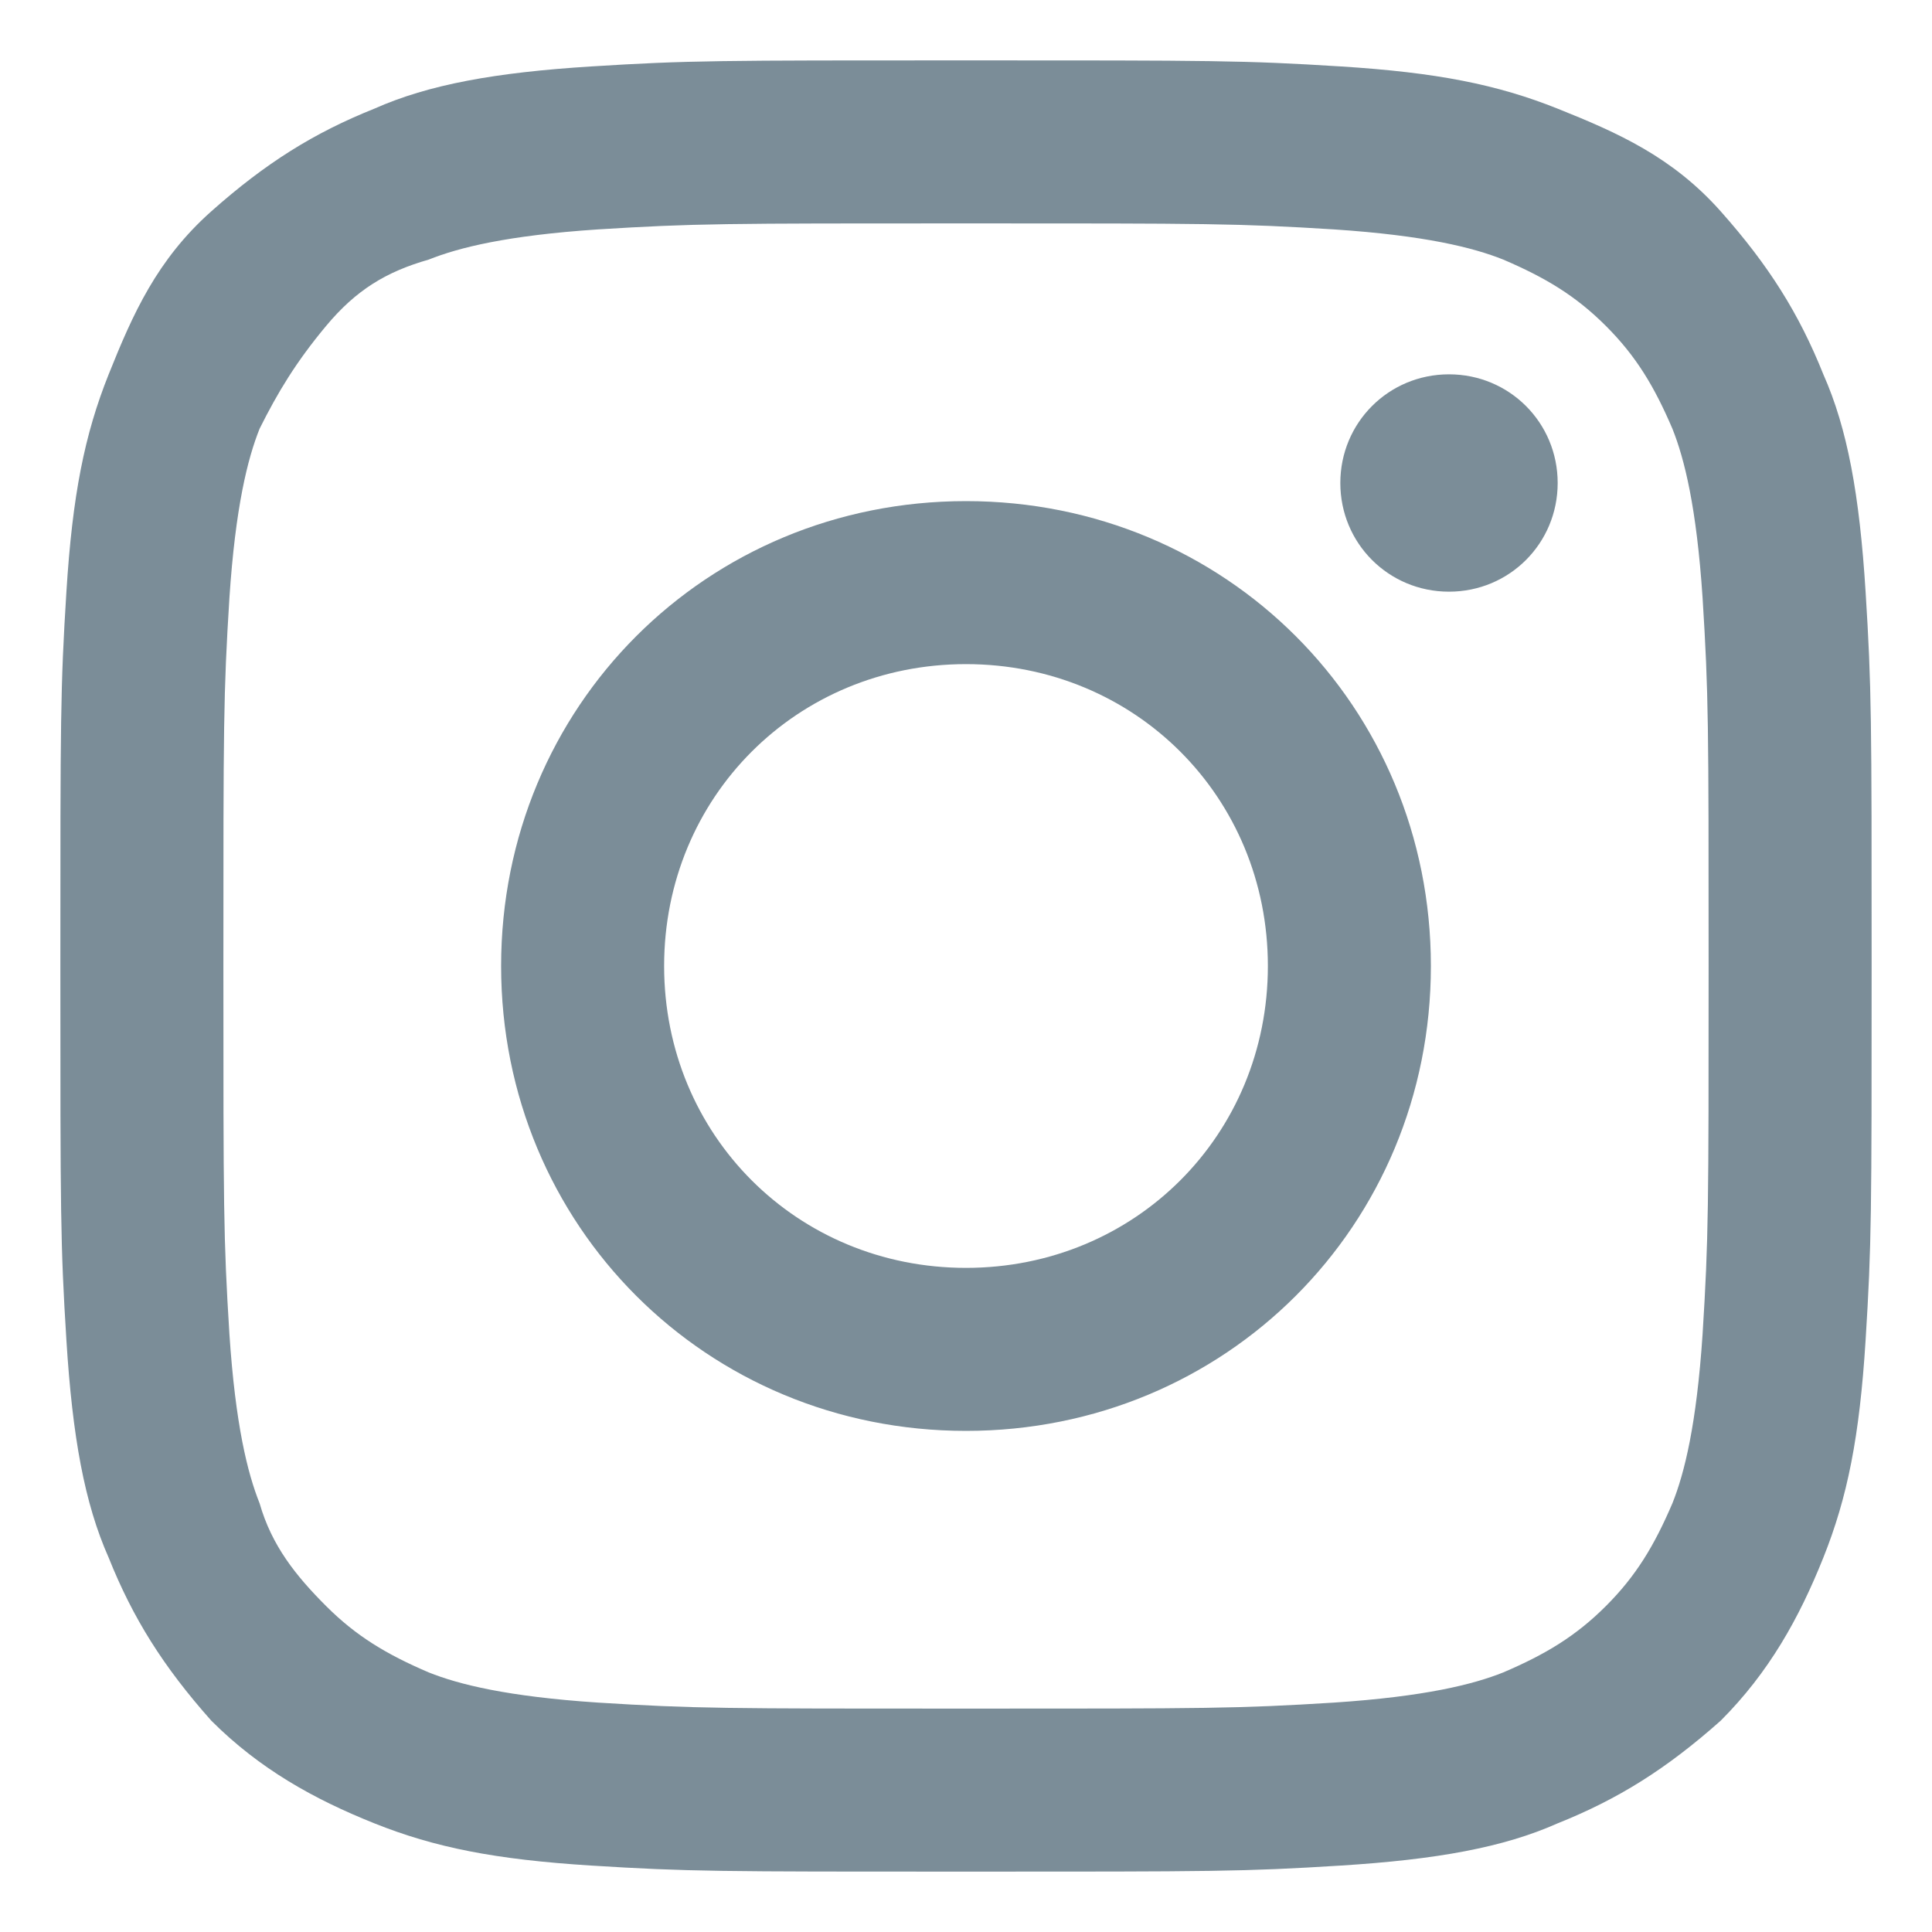 <?xml version="1.0" encoding="utf-8"?>
<svg version="1.1" id="instagram-link-hover" xmlns="http://www.w3.org/2000/svg" xmlns:xlink="http://www.w3.org/1999/xlink"
	 x="0px" y="0px" width="32px" height="32px" viewBox="0 0 32 32" style="enable-background:new 0 0 32 32;" xml:space="preserve">
<style type="text/css">
	.st0{fill:#7B8D98;}
</style>
<path id="instagram-layer-2" class="st0" d="M11,16c0-2.8,2.2-5,5-5s5,2.2,5,5s-2.2,5-5,5S11,18.8,11,16 M8.3,16
	c0,4.3,3.4,7.7,7.7,7.7s7.7-3.4,7.7-7.7S20.3,8.3,16,8.3S8.3,11.7,8.3,16 M22.2,8c0,1,0.8,1.8,1.8,1.8c1,0,1.8-0.8,1.8-1.8
	S25,6.2,24,6.2h0C23,6.2,22.2,7,22.2,8 M9.9,28.2c-1.5-0.1-2.3-0.3-2.8-0.5c-0.7-0.3-1.2-0.6-1.7-1.1s-0.9-1-1.1-1.7
	c-0.2-0.5-0.4-1.3-0.5-2.8C3.7,20.5,3.7,20,3.7,16s0-4.5,0.1-6.1c0.1-1.5,0.3-2.3,0.5-2.8C4.6,6.5,4.9,6,5.4,5.4s1-0.9,1.7-1.1
	c0.5-0.2,1.3-0.4,2.8-0.5C11.5,3.7,12,3.7,16,3.7s4.5,0,6.1,0.1c1.5,0.1,2.3,0.3,2.8,0.5c0.7,0.3,1.2,0.6,1.7,1.1
	c0.5,0.5,0.8,1,1.1,1.7c0.2,0.5,0.4,1.3,0.5,2.8c0.1,1.6,0.1,2.1,0.1,6.1s0,4.5-0.1,6.1c-0.1,1.5-0.3,2.3-0.5,2.8
	c-0.3,0.7-0.6,1.2-1.1,1.7c-0.5,0.5-1,0.8-1.7,1.1c-0.5,0.2-1.3,0.4-2.8,0.5c-1.6,0.1-2.1,0.1-6.1,0.1S11.5,28.3,9.9,28.2 M9.8,1.1
	C8.2,1.2,7.1,1.4,6.2,1.8c-1,0.4-1.8,0.9-2.7,1.7S2.2,5.2,1.8,6.2c-0.4,1-0.6,2-0.7,3.6C1,11.4,1,11.9,1,16s0,4.6,0.1,6.2
	c0.1,1.6,0.3,2.7,0.7,3.6c0.4,1,0.9,1.8,1.7,2.7c0.8,0.8,1.7,1.3,2.7,1.7c1,0.4,2,0.6,3.6,0.7C11.4,31,11.9,31,16,31s4.6,0,6.2-0.1
	c1.6-0.1,2.7-0.3,3.6-0.7c1-0.4,1.8-0.9,2.7-1.7c0.8-0.8,1.3-1.7,1.7-2.7c0.4-1,0.6-2,0.7-3.6C31,20.6,31,20.1,31,16s0-4.6-0.1-6.2
	c-0.1-1.6-0.3-2.7-0.7-3.6c-0.4-1-0.9-1.8-1.7-2.7s-1.7-1.3-2.7-1.7c-1-0.4-2-0.6-3.6-0.7C20.6,1,20.1,1,16,1S11.4,1,9.8,1.1"/>
</svg>
